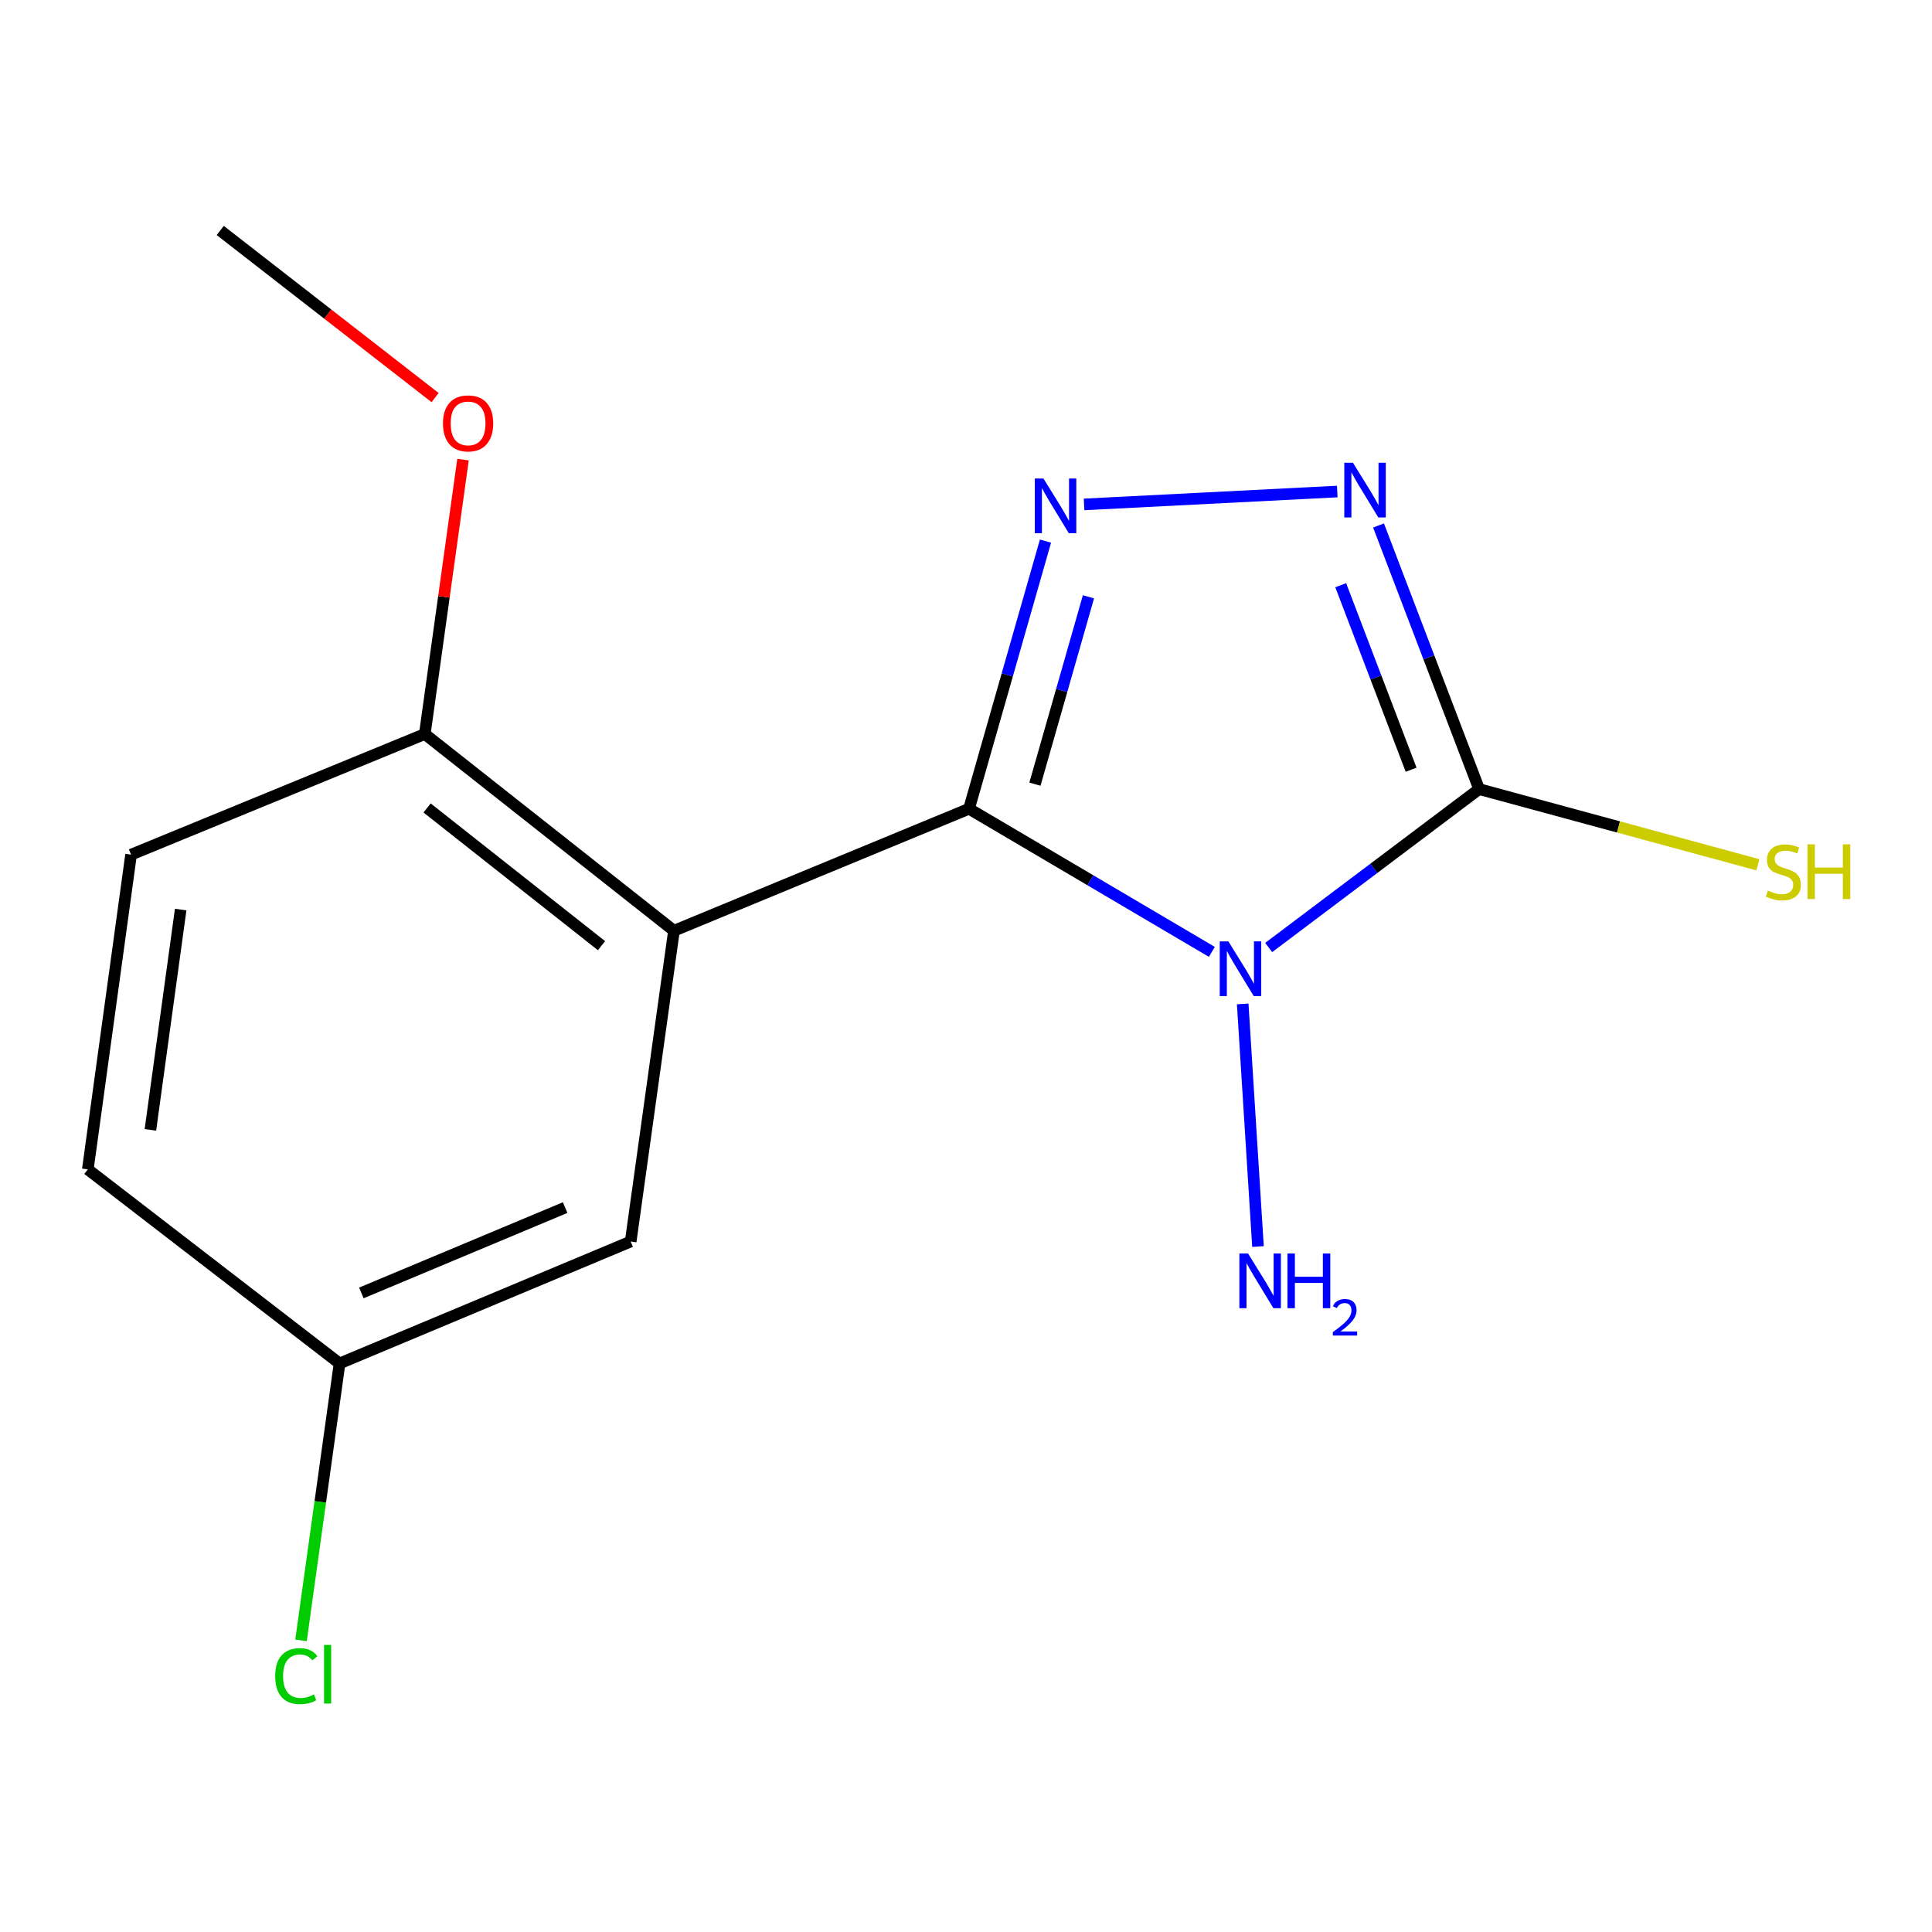 <?xml version='1.0' encoding='iso-8859-1'?>
<svg version='1.1' baseProfile='full'
              xmlns='http://www.w3.org/2000/svg'
                      xmlns:rdkit='http://www.rdkit.org/xml'
                      xmlns:xlink='http://www.w3.org/1999/xlink'
                  xml:space='preserve'
width='1000px' height='1000px' viewBox='0 0 1000 1000'>
<!-- END OF HEADER -->
<rect style='opacity:1.0;fill:#FFFFFF;stroke:none' width='1000' height='1000' x='0' y='0'> </rect>
<path class='bond-0' d='M 501.562,418.612 L 564.408,455.649' style='fill:none;fill-rule:evenodd;stroke:#000000;stroke-width:6px;stroke-linecap:butt;stroke-linejoin:miter;stroke-opacity:1' />
<path class='bond-0' d='M 564.408,455.649 L 627.254,492.687' style='fill:none;fill-rule:evenodd;stroke:#0000FF;stroke-width:6px;stroke-linecap:butt;stroke-linejoin:miter;stroke-opacity:1' />
<path class='bond-1' d='M 501.562,418.612 L 521.352,349.343' style='fill:none;fill-rule:evenodd;stroke:#000000;stroke-width:6px;stroke-linecap:butt;stroke-linejoin:miter;stroke-opacity:1' />
<path class='bond-1' d='M 521.352,349.343 L 541.142,280.074' style='fill:none;fill-rule:evenodd;stroke:#0000FF;stroke-width:6px;stroke-linecap:butt;stroke-linejoin:miter;stroke-opacity:1' />
<path class='bond-1' d='M 535.678,405.882 L 549.531,357.394' style='fill:none;fill-rule:evenodd;stroke:#000000;stroke-width:6px;stroke-linecap:butt;stroke-linejoin:miter;stroke-opacity:1' />
<path class='bond-1' d='M 549.531,357.394 L 563.385,308.906' style='fill:none;fill-rule:evenodd;stroke:#0000FF;stroke-width:6px;stroke-linecap:butt;stroke-linejoin:miter;stroke-opacity:1' />
<path class='bond-3' d='M 501.562,418.612 L 348.843,481.751' style='fill:none;fill-rule:evenodd;stroke:#000000;stroke-width:6px;stroke-linecap:butt;stroke-linejoin:miter;stroke-opacity:1' />
<path class='bond-2' d='M 656.676,490.424 L 711.129,449.43' style='fill:none;fill-rule:evenodd;stroke:#0000FF;stroke-width:6px;stroke-linecap:butt;stroke-linejoin:miter;stroke-opacity:1' />
<path class='bond-2' d='M 711.129,449.43 L 765.582,408.436' style='fill:none;fill-rule:evenodd;stroke:#000000;stroke-width:6px;stroke-linecap:butt;stroke-linejoin:miter;stroke-opacity:1' />
<path class='bond-7' d='M 643.218,519.626 L 651.129,645.213' style='fill:none;fill-rule:evenodd;stroke:#0000FF;stroke-width:6px;stroke-linecap:butt;stroke-linejoin:miter;stroke-opacity:1' />
<path class='bond-4' d='M 561.103,261.087 L 692.165,254.413' style='fill:none;fill-rule:evenodd;stroke:#0000FF;stroke-width:6px;stroke-linecap:butt;stroke-linejoin:miter;stroke-opacity:1' />
<path class='bond-8' d='M 765.582,408.436 L 837.739,428.027' style='fill:none;fill-rule:evenodd;stroke:#000000;stroke-width:6px;stroke-linecap:butt;stroke-linejoin:miter;stroke-opacity:1' />
<path class='bond-8' d='M 837.739,428.027 L 909.896,447.618' style='fill:none;fill-rule:evenodd;stroke:#CCCC00;stroke-width:6px;stroke-linecap:butt;stroke-linejoin:miter;stroke-opacity:1' />
<path class='bond-15' d='M 765.582,408.436 L 739.554,340.209' style='fill:none;fill-rule:evenodd;stroke:#000000;stroke-width:6px;stroke-linecap:butt;stroke-linejoin:miter;stroke-opacity:1' />
<path class='bond-15' d='M 739.554,340.209 L 713.527,271.982' style='fill:none;fill-rule:evenodd;stroke:#0000FF;stroke-width:6px;stroke-linecap:butt;stroke-linejoin:miter;stroke-opacity:1' />
<path class='bond-15' d='M 730.392,398.414 L 712.173,350.655' style='fill:none;fill-rule:evenodd;stroke:#000000;stroke-width:6px;stroke-linecap:butt;stroke-linejoin:miter;stroke-opacity:1' />
<path class='bond-15' d='M 712.173,350.655 L 693.953,302.896' style='fill:none;fill-rule:evenodd;stroke:#0000FF;stroke-width:6px;stroke-linecap:butt;stroke-linejoin:miter;stroke-opacity:1' />
<path class='bond-5' d='M 348.843,481.751 L 219.877,379.927' style='fill:none;fill-rule:evenodd;stroke:#000000;stroke-width:6px;stroke-linecap:butt;stroke-linejoin:miter;stroke-opacity:1' />
<path class='bond-5' d='M 311.337,489.479 L 221.062,418.202' style='fill:none;fill-rule:evenodd;stroke:#000000;stroke-width:6px;stroke-linecap:butt;stroke-linejoin:miter;stroke-opacity:1' />
<path class='bond-6' d='M 348.843,481.751 L 326.439,642.612' style='fill:none;fill-rule:evenodd;stroke:#000000;stroke-width:6px;stroke-linecap:butt;stroke-linejoin:miter;stroke-opacity:1' />
<path class='bond-9' d='M 219.877,379.927 L 67.841,442.367' style='fill:none;fill-rule:evenodd;stroke:#000000;stroke-width:6px;stroke-linecap:butt;stroke-linejoin:miter;stroke-opacity:1' />
<path class='bond-13' d='M 219.877,379.927 L 229.768,308.907' style='fill:none;fill-rule:evenodd;stroke:#000000;stroke-width:6px;stroke-linecap:butt;stroke-linejoin:miter;stroke-opacity:1' />
<path class='bond-13' d='M 229.768,308.907 L 239.66,237.887' style='fill:none;fill-rule:evenodd;stroke:#FF0000;stroke-width:6px;stroke-linecap:butt;stroke-linejoin:miter;stroke-opacity:1' />
<path class='bond-10' d='M 326.439,642.612 L 175.755,705.719' style='fill:none;fill-rule:evenodd;stroke:#000000;stroke-width:6px;stroke-linecap:butt;stroke-linejoin:miter;stroke-opacity:1' />
<path class='bond-10' d='M 292.516,625.046 L 187.037,669.221' style='fill:none;fill-rule:evenodd;stroke:#000000;stroke-width:6px;stroke-linecap:butt;stroke-linejoin:miter;stroke-opacity:1' />
<path class='bond-16' d='M 67.841,442.367 L 45.455,605.262' style='fill:none;fill-rule:evenodd;stroke:#000000;stroke-width:6px;stroke-linecap:butt;stroke-linejoin:miter;stroke-opacity:1' />
<path class='bond-16' d='M 93.517,470.791 L 77.846,584.818' style='fill:none;fill-rule:evenodd;stroke:#000000;stroke-width:6px;stroke-linecap:butt;stroke-linejoin:miter;stroke-opacity:1' />
<path class='bond-11' d='M 175.755,705.719 L 45.455,605.262' style='fill:none;fill-rule:evenodd;stroke:#000000;stroke-width:6px;stroke-linecap:butt;stroke-linejoin:miter;stroke-opacity:1' />
<path class='bond-12' d='M 175.755,705.719 L 165.78,777.389' style='fill:none;fill-rule:evenodd;stroke:#000000;stroke-width:6px;stroke-linecap:butt;stroke-linejoin:miter;stroke-opacity:1' />
<path class='bond-12' d='M 165.78,777.389 L 155.806,849.059' style='fill:none;fill-rule:evenodd;stroke:#00CC00;stroke-width:6px;stroke-linecap:butt;stroke-linejoin:miter;stroke-opacity:1' />
<path class='bond-14' d='M 225.218,205.796 L 169.609,162.545' style='fill:none;fill-rule:evenodd;stroke:#FF0000;stroke-width:6px;stroke-linecap:butt;stroke-linejoin:miter;stroke-opacity:1' />
<path class='bond-14' d='M 169.609,162.545 L 113.999,119.294' style='fill:none;fill-rule:evenodd;stroke:#000000;stroke-width:6px;stroke-linecap:butt;stroke-linejoin:miter;stroke-opacity:1' />
<path  class='atom-1' d='M 635.811 487.259
L 645.091 502.259
Q 646.011 503.739, 647.491 506.419
Q 648.971 509.099, 649.051 509.259
L 649.051 487.259
L 652.811 487.259
L 652.811 515.579
L 648.931 515.579
L 638.971 499.179
Q 637.811 497.259, 636.571 495.059
Q 635.371 492.859, 635.011 492.179
L 635.011 515.579
L 631.331 515.579
L 631.331 487.259
L 635.811 487.259
' fill='#0000FF'/>
<path  class='atom-2' d='M 540.093 247.678
L 549.373 262.678
Q 550.293 264.158, 551.773 266.838
Q 553.253 269.518, 553.333 269.678
L 553.333 247.678
L 557.093 247.678
L 557.093 275.998
L 553.213 275.998
L 543.253 259.598
Q 542.093 257.678, 540.853 255.478
Q 539.653 253.278, 539.293 252.598
L 539.293 275.998
L 535.613 275.998
L 535.613 247.678
L 540.093 247.678
' fill='#0000FF'/>
<path  class='atom-5' d='M 700.285 239.521
L 709.565 254.521
Q 710.485 256.001, 711.965 258.681
Q 713.445 261.361, 713.525 261.521
L 713.525 239.521
L 717.285 239.521
L 717.285 267.841
L 713.405 267.841
L 703.445 251.441
Q 702.285 249.521, 701.045 247.321
Q 699.845 245.121, 699.485 244.441
L 699.485 267.841
L 695.805 267.841
L 695.805 239.521
L 700.285 239.521
' fill='#0000FF'/>
<path  class='atom-8' d='M 645.987 648.804
L 655.267 663.804
Q 656.187 665.284, 657.667 667.964
Q 659.147 670.644, 659.227 670.804
L 659.227 648.804
L 662.987 648.804
L 662.987 677.124
L 659.107 677.124
L 649.147 660.724
Q 647.987 658.804, 646.747 656.604
Q 645.547 654.404, 645.187 653.724
L 645.187 677.124
L 641.507 677.124
L 641.507 648.804
L 645.987 648.804
' fill='#0000FF'/>
<path  class='atom-8' d='M 666.387 648.804
L 670.227 648.804
L 670.227 660.844
L 684.707 660.844
L 684.707 648.804
L 688.547 648.804
L 688.547 677.124
L 684.707 677.124
L 684.707 664.044
L 670.227 664.044
L 670.227 677.124
L 666.387 677.124
L 666.387 648.804
' fill='#0000FF'/>
<path  class='atom-8' d='M 689.92 676.13
Q 690.606 674.361, 692.243 673.384
Q 693.88 672.381, 696.15 672.381
Q 698.975 672.381, 700.559 673.912
Q 702.143 675.444, 702.143 678.163
Q 702.143 680.935, 700.084 683.522
Q 698.051 686.109, 693.827 689.172
L 702.46 689.172
L 702.46 691.284
L 689.867 691.284
L 689.867 689.515
Q 693.352 687.033, 695.411 685.185
Q 697.496 683.337, 698.5 681.674
Q 699.503 680.011, 699.503 678.295
Q 699.503 676.5, 698.605 675.496
Q 697.708 674.493, 696.15 674.493
Q 694.645 674.493, 693.642 675.1
Q 692.639 675.708, 691.926 677.054
L 689.92 676.13
' fill='#0000FF'/>
<path  class='atom-9' d='M 915.056 460.951
Q 915.376 461.071, 916.696 461.631
Q 918.016 462.191, 919.456 462.551
Q 920.936 462.871, 922.376 462.871
Q 925.056 462.871, 926.616 461.591
Q 928.176 460.271, 928.176 457.991
Q 928.176 456.431, 927.376 455.471
Q 926.616 454.511, 925.416 453.991
Q 924.216 453.471, 922.216 452.871
Q 919.696 452.111, 918.176 451.391
Q 916.696 450.671, 915.616 449.151
Q 914.576 447.631, 914.576 445.071
Q 914.576 441.511, 916.976 439.311
Q 919.416 437.111, 924.216 437.111
Q 927.496 437.111, 931.216 438.671
L 930.296 441.751
Q 926.896 440.351, 924.336 440.351
Q 921.576 440.351, 920.056 441.511
Q 918.536 442.631, 918.576 444.591
Q 918.576 446.111, 919.336 447.031
Q 920.136 447.951, 921.256 448.471
Q 922.416 448.991, 924.336 449.591
Q 926.896 450.391, 928.416 451.191
Q 929.936 451.991, 931.016 453.631
Q 932.136 455.231, 932.136 457.991
Q 932.136 461.911, 929.496 464.031
Q 926.896 466.111, 922.536 466.111
Q 920.016 466.111, 918.096 465.551
Q 916.216 465.031, 913.976 464.111
L 915.056 460.951
' fill='#CCCC00'/>
<path  class='atom-9' d='M 935.536 437.031
L 939.376 437.031
L 939.376 449.071
L 953.856 449.071
L 953.856 437.031
L 957.696 437.031
L 957.696 465.351
L 953.856 465.351
L 953.856 452.271
L 939.376 452.271
L 939.376 465.351
L 935.536 465.351
L 935.536 437.031
' fill='#CCCC00'/>
<path  class='atom-13' d='M 142.448 867.559
Q 142.448 860.519, 145.728 856.839
Q 149.048 853.119, 155.328 853.119
Q 161.168 853.119, 164.288 857.239
L 161.648 859.399
Q 159.368 856.399, 155.328 856.399
Q 151.048 856.399, 148.768 859.279
Q 146.528 862.119, 146.528 867.559
Q 146.528 873.159, 148.848 876.039
Q 151.208 878.919, 155.768 878.919
Q 158.888 878.919, 162.528 877.039
L 163.648 880.039
Q 162.168 880.999, 159.928 881.559
Q 157.688 882.119, 155.208 882.119
Q 149.048 882.119, 145.728 878.359
Q 142.448 874.599, 142.448 867.559
' fill='#00CC00'/>
<path  class='atom-13' d='M 167.728 851.399
L 171.408 851.399
L 171.408 881.759
L 167.728 881.759
L 167.728 851.399
' fill='#00CC00'/>
<path  class='atom-14' d='M 229.281 219.147
Q 229.281 212.347, 232.641 208.547
Q 236.001 204.747, 242.281 204.747
Q 248.561 204.747, 251.921 208.547
Q 255.281 212.347, 255.281 219.147
Q 255.281 226.027, 251.881 229.947
Q 248.481 233.827, 242.281 233.827
Q 236.041 233.827, 232.641 229.947
Q 229.281 226.067, 229.281 219.147
M 242.281 230.627
Q 246.601 230.627, 248.921 227.747
Q 251.281 224.827, 251.281 219.147
Q 251.281 213.587, 248.921 210.787
Q 246.601 207.947, 242.281 207.947
Q 237.961 207.947, 235.601 210.747
Q 233.281 213.547, 233.281 219.147
Q 233.281 224.867, 235.601 227.747
Q 237.961 230.627, 242.281 230.627
' fill='#FF0000'/>
</svg>
